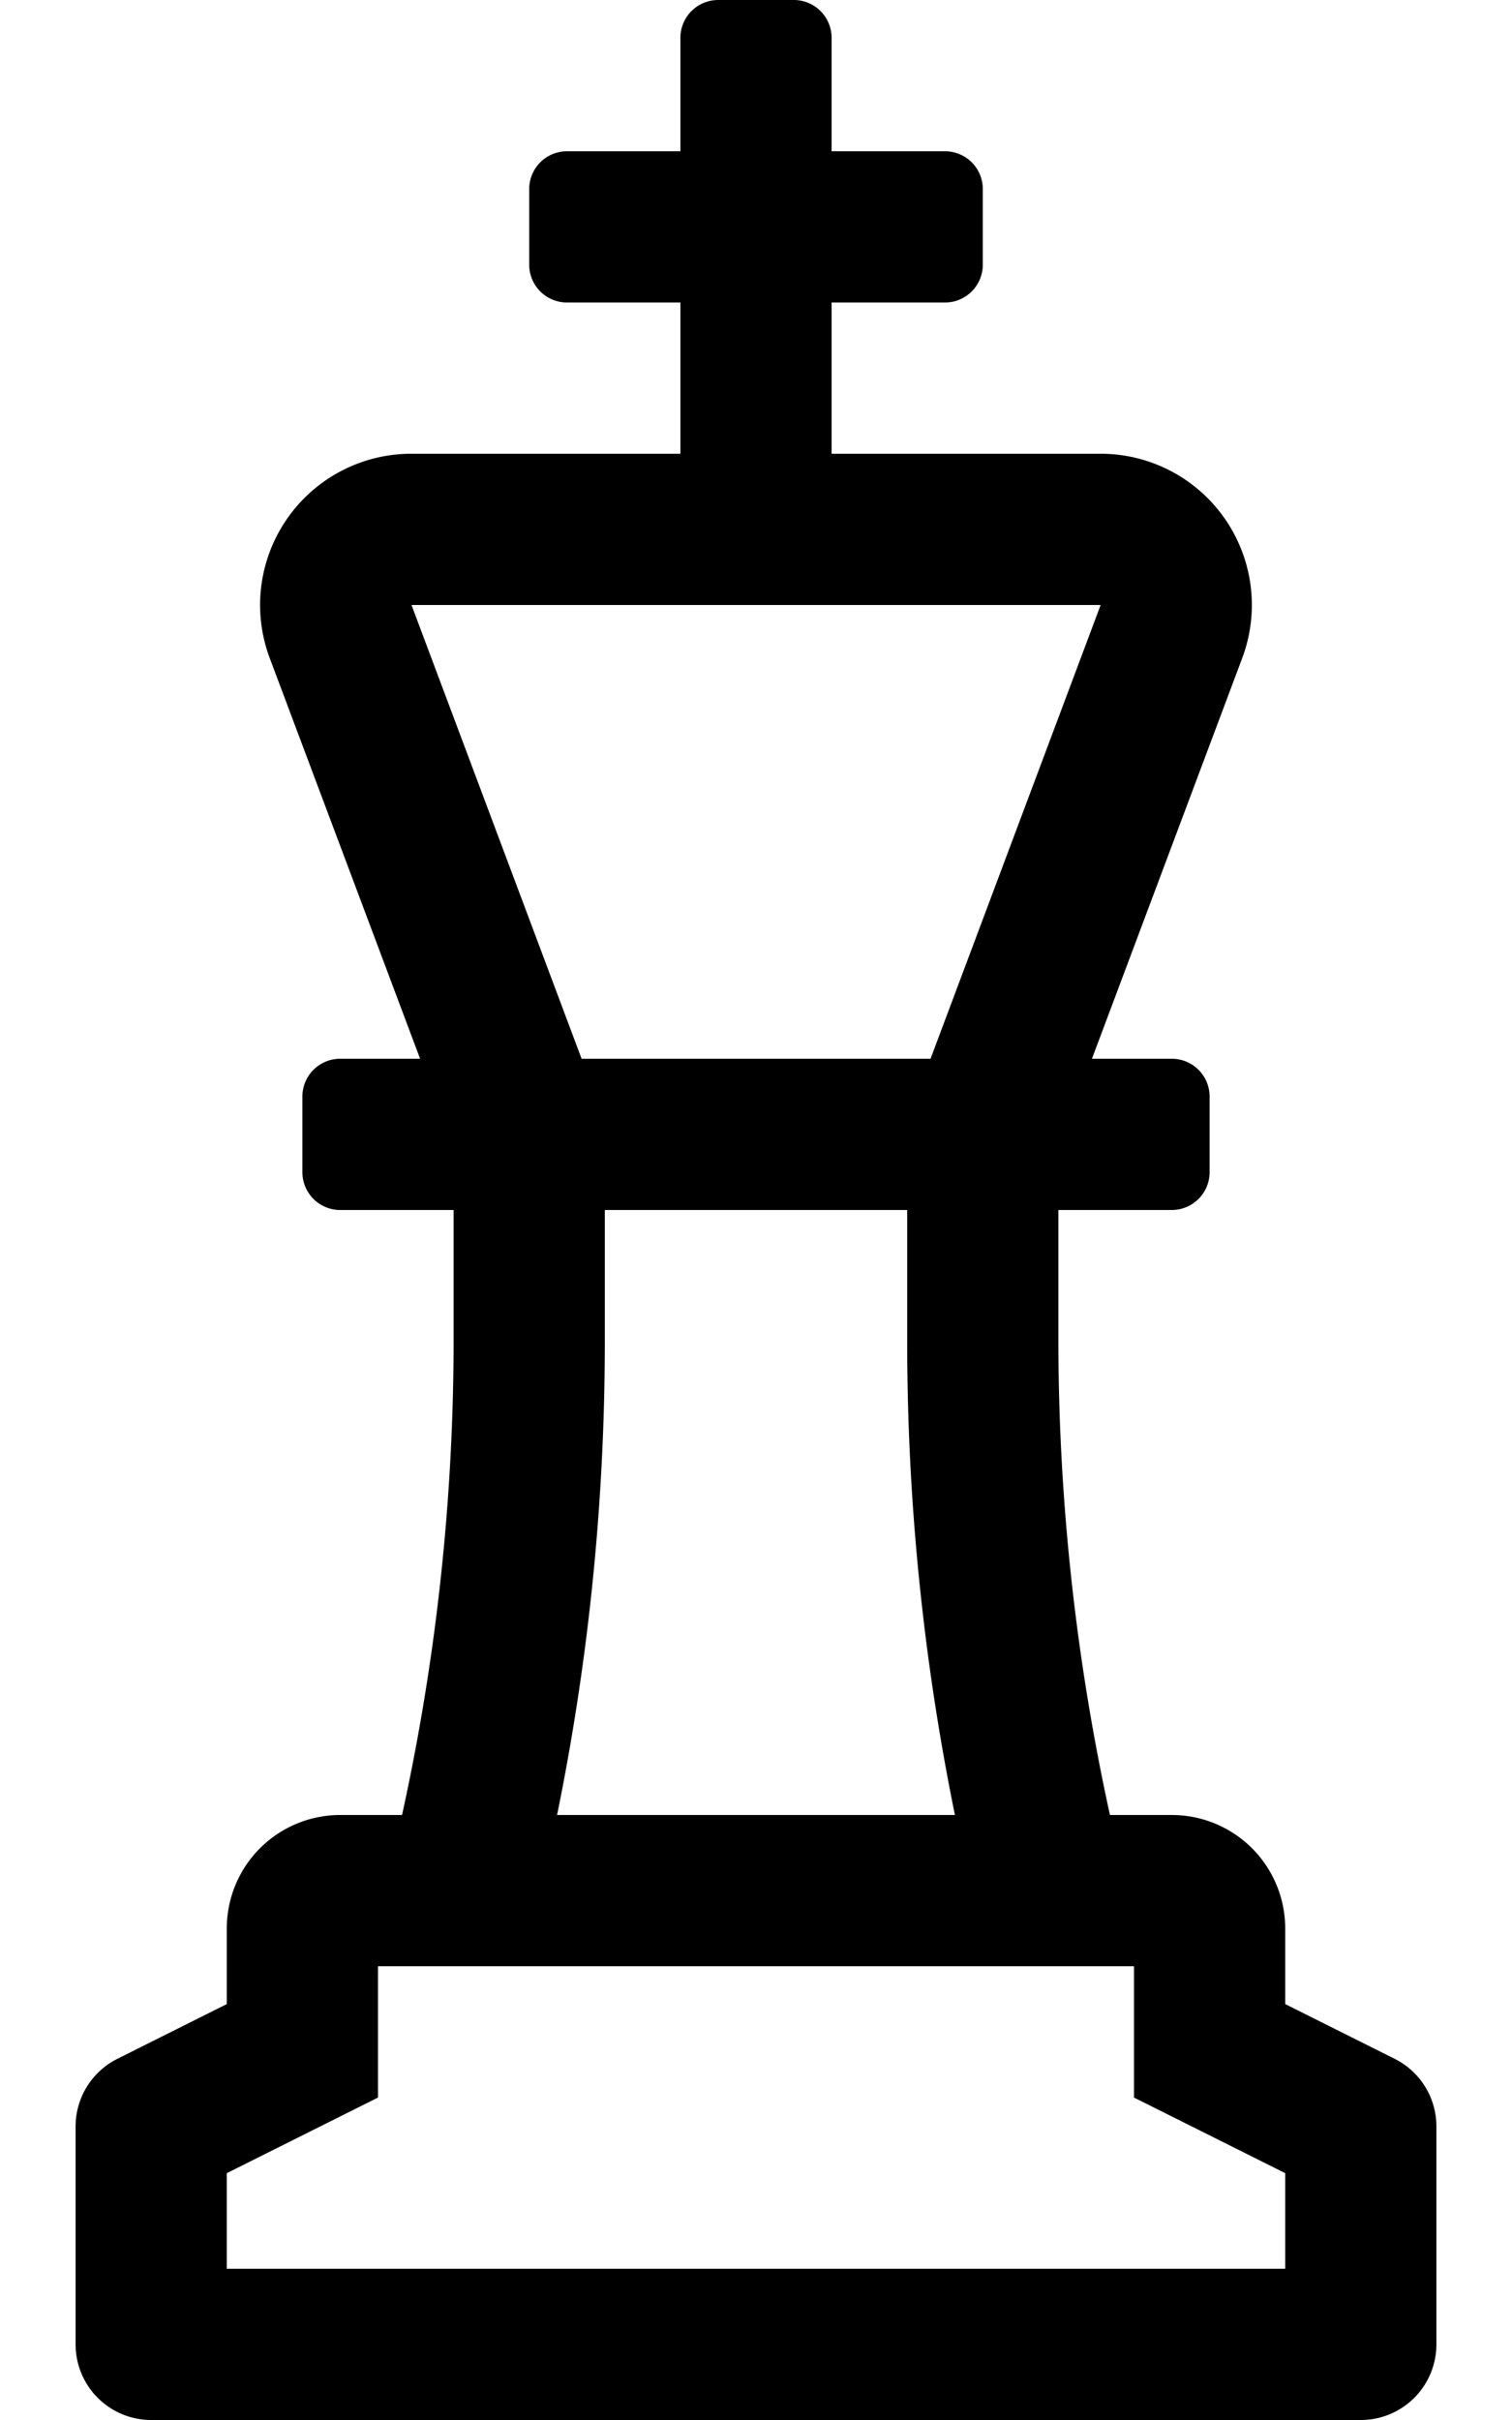 <svg xmlns="http://www.w3.org/2000/svg" viewBox="0 0 320 512"><!-- Font Awesome Pro 5.15.3 by @fontawesome - https://fontawesome.com License - https://fontawesome.com/license (Commercial License) --><path d="M295.16 435.58L272 424v-16a24 24 0 0 0-24-24h-13.09A469.21 469.21 0 0 1 224 284.53V256h24a8 8 0 0 0 8-8v-16a8 8 0 0 0-8-8h-16.9l31.81-84.78a32 32 0 0 0-30-43.22H176V64h24a8 8 0 0 0 8-8V40a8 8 0 0 0-8-8h-24V8a8 8 0 0 0-8-8h-16a8 8 0 0 0-8 8v24h-24a8 8 0 0 0-8 8v16a8 8 0 0 0 8 8h24v32H87.09a32 32 0 0 0-30 43.25L88.91 224H72a8 8 0 0 0-8 8v16a8 8 0 0 0 8 8h24v28.53A469.21 469.21 0 0 1 85.09 384H72a24 24 0 0 0-24 24v16l-23.15 11.58A16 16 0 0 0 16 449.89V496a16 16 0 0 0 16 16h256a16 16 0 0 0 16-16v-46.11a16 16 0 0 0-8.84-14.31zM87.09 128h145.85l-36 96h-73.85zM128 284.53V256h64v28.53A500.84 500.84 0 0 0 202.1 384h-84.2a500.84 500.84 0 0 0 10.1-99.47zM272 480H48v-20.22l32-16V416h160v27.78l32 16z"/></svg>